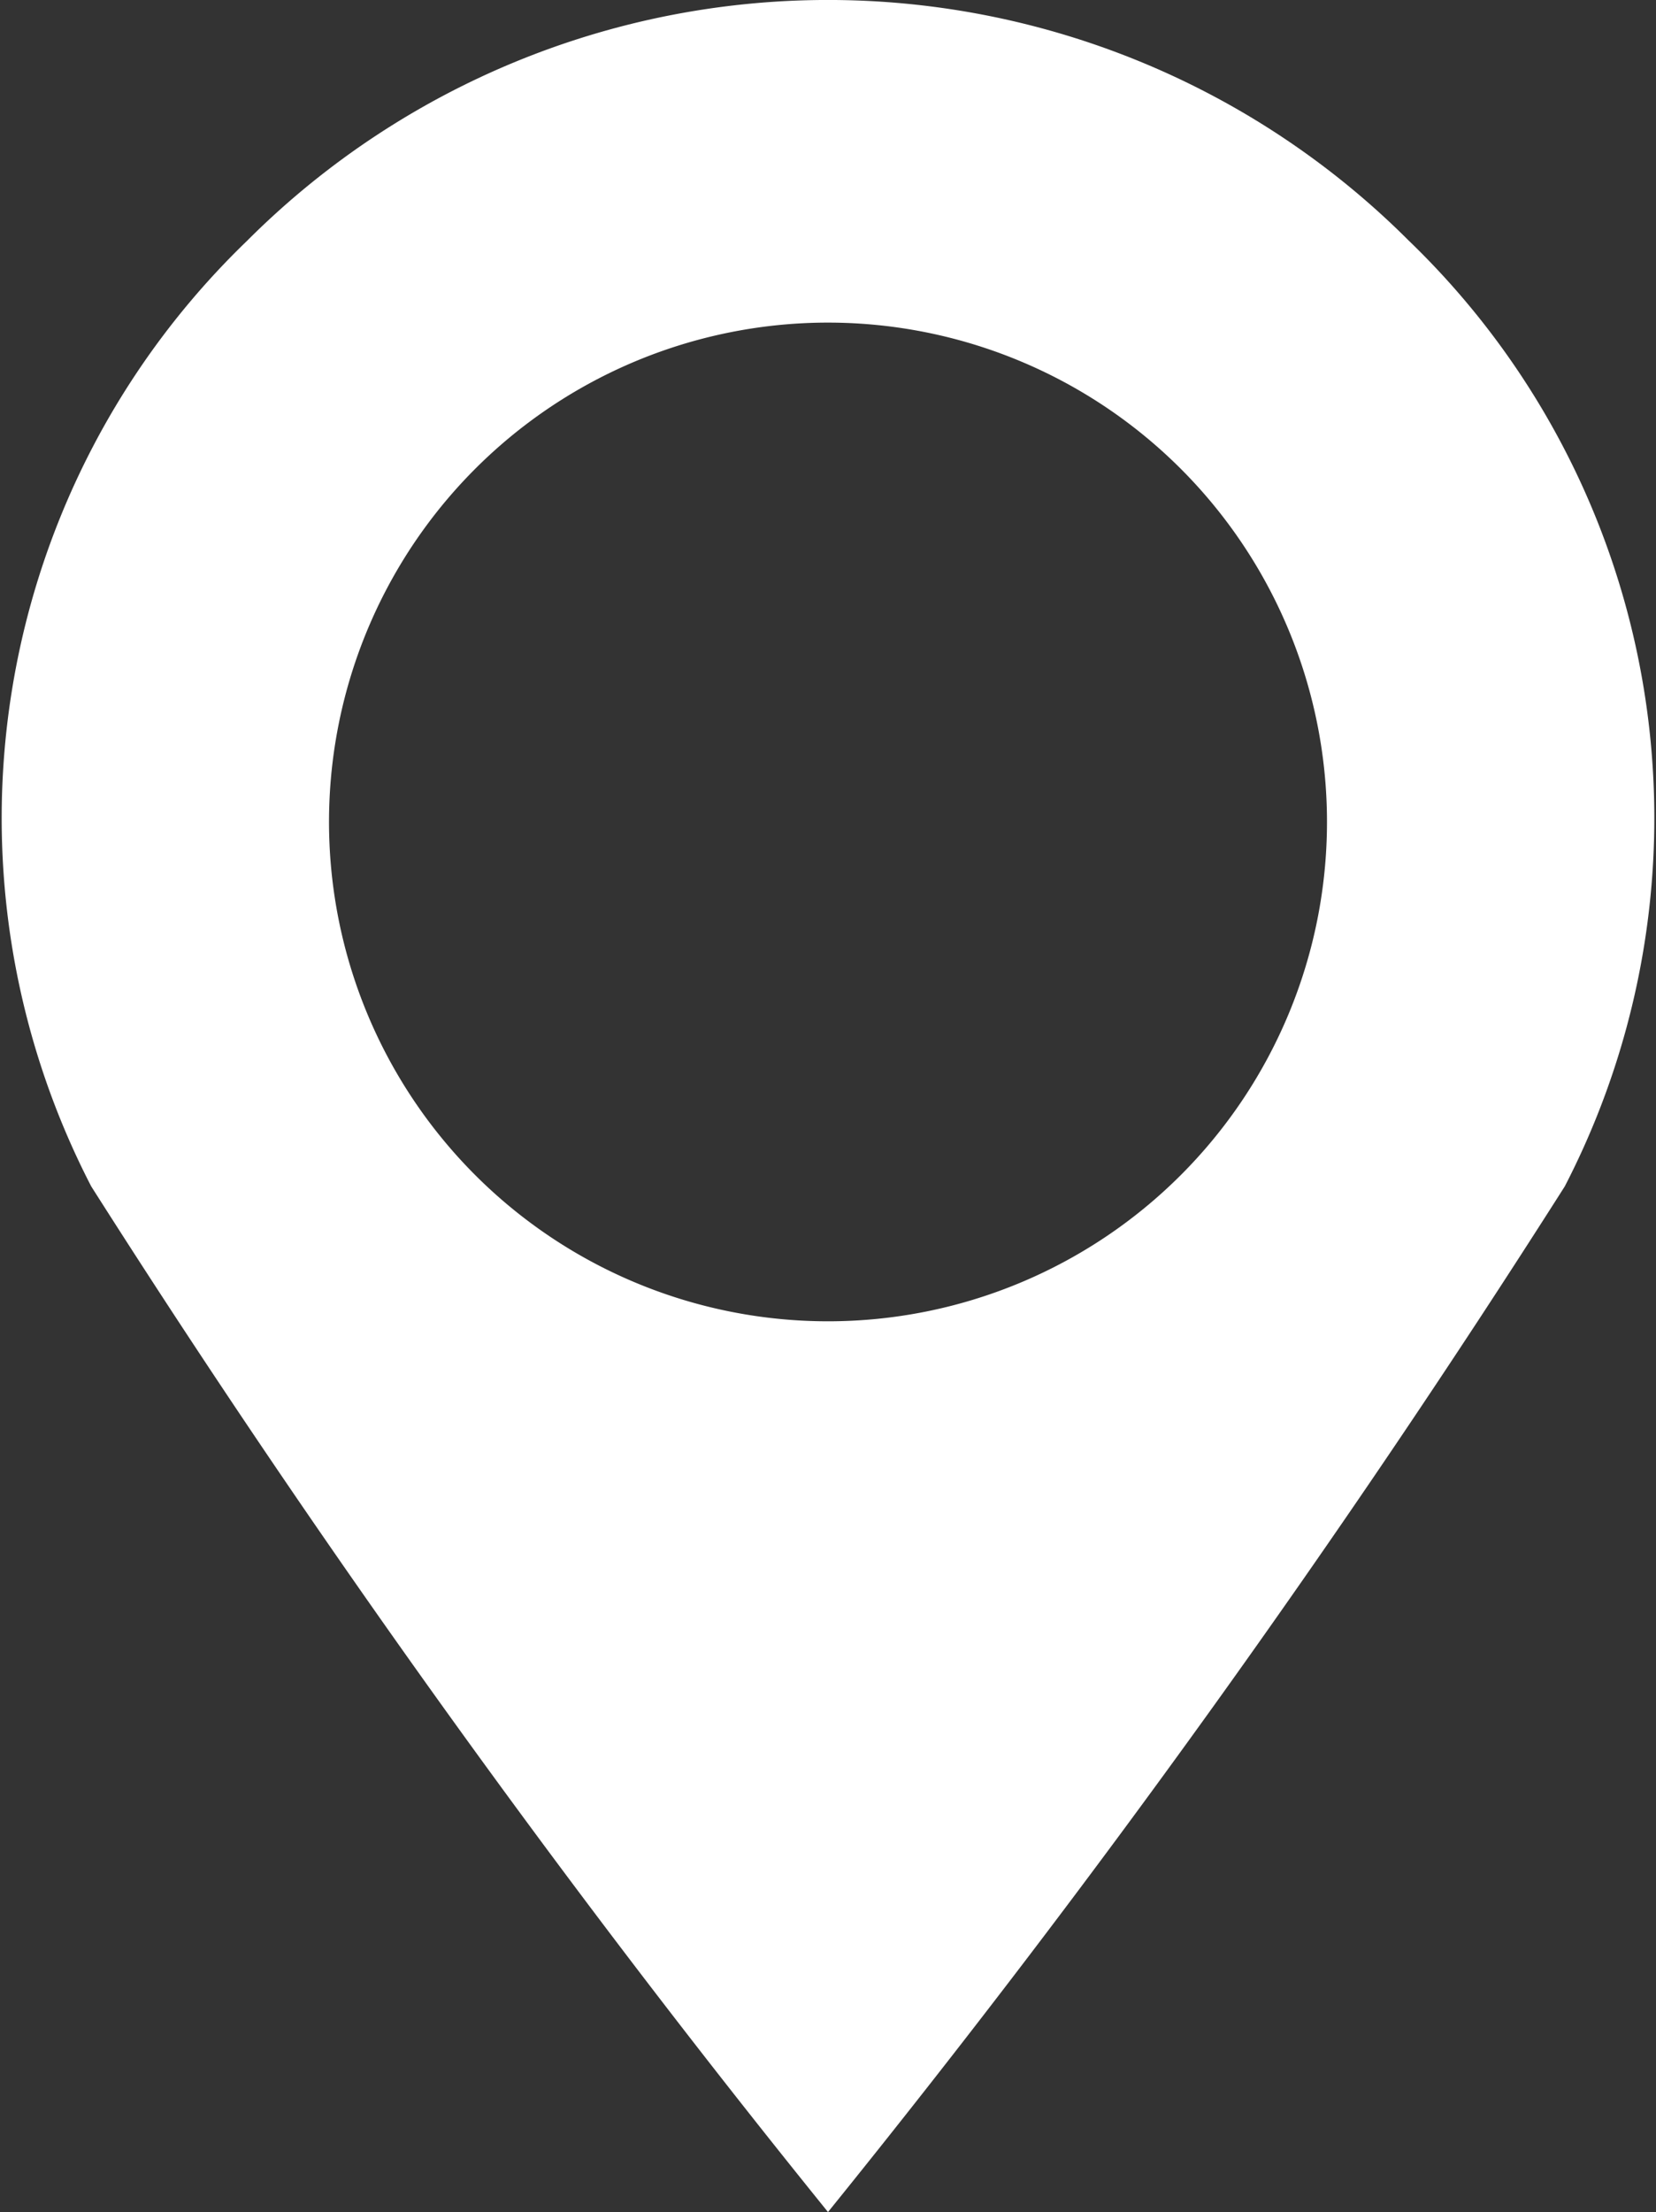 <svg xmlns="http://www.w3.org/2000/svg" width="14.234" height="19"><rect width="100%" height="100%" fill="#333333" stroke="none"/><defs><clipPath id="a"><path fill="none" d="M0 0h14.234v19H0z"/></clipPath></defs><g data-name="グループ 8360" clip-path="url(#a)"><path data-name="パス 57972" d="M12.11 2.068a7.061 7.061 0 0 0-9.986 0 6.884 6.884 0 0 0-1.34 8.122A95.371 95.371 0 0 0 7.117 19a95.414 95.414 0 0 0 6.333-8.81 6.884 6.884 0 0 0-1.34-8.122m-4.993 9.281a4.289 4.289 0 1 1 4.289-4.288 4.289 4.289 0 0 1-4.289 4.288" fill="#fff"/></g></svg>
